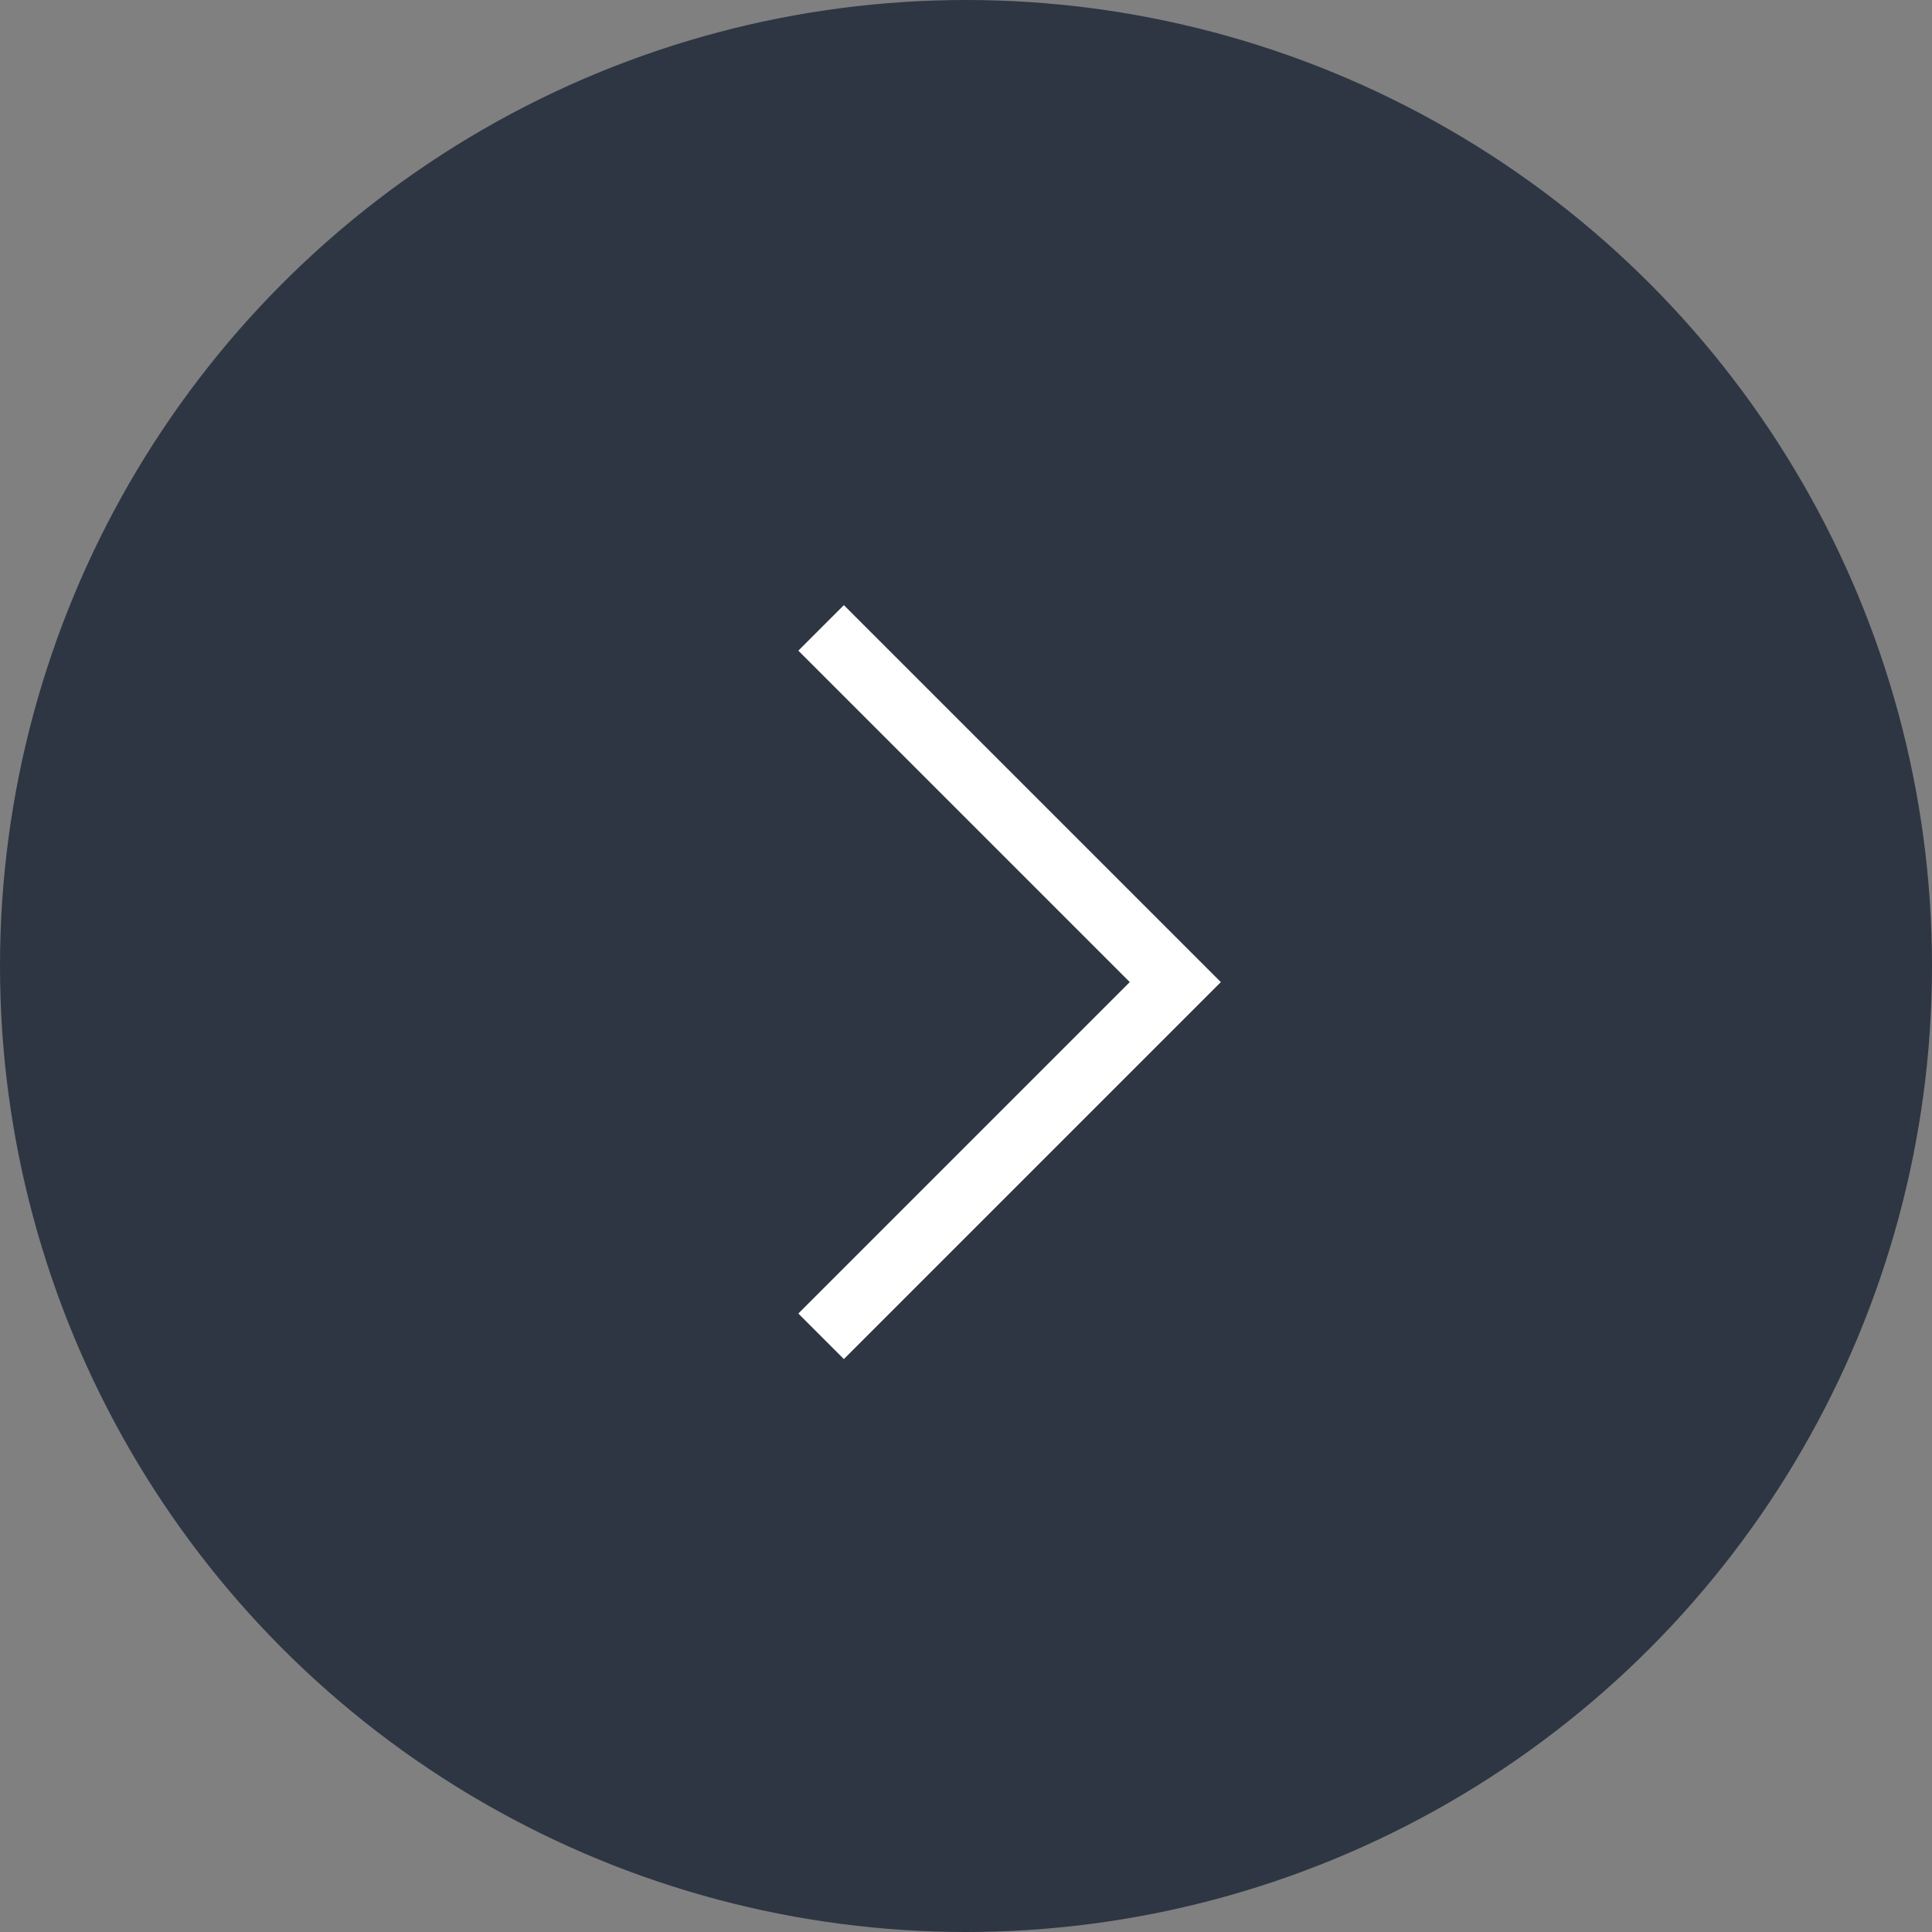 <svg xmlns="http://www.w3.org/2000/svg" width="60" height="60" viewBox="0 0 60 60">
  <rect x="0" y="0" width="60" height="60" fill="#808080" stroke="none"/>
  <g id="arrow-right" transform="translate(-53 -2566)">
    <circle id="楕円形_14" data-name="楕円形 14" cx="30" cy="30" r="30" transform="translate(53 2566)" fill="#2e3643"/>
    <path id="パス_531" data-name="パス 531" d="M1480,2669l11,11-11,11" transform="translate(-1401.5 -83.5)" fill="none" stroke="#fff" stroke-width="2"/>
  </g>
</svg>
